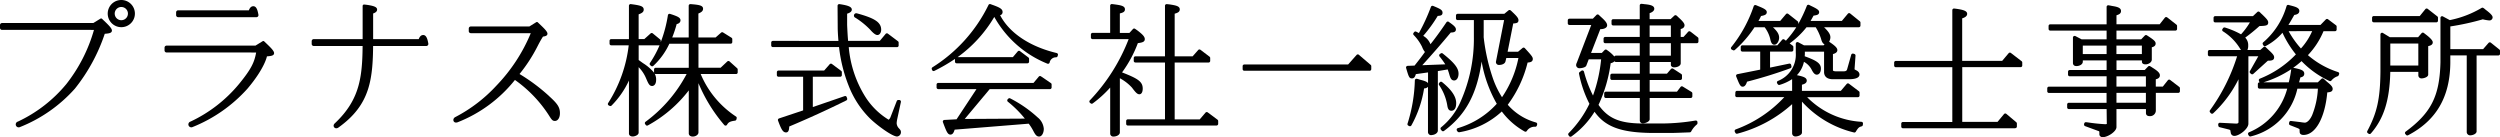 <svg xmlns="http://www.w3.org/2000/svg" width="304.583" height="16.712" viewBox="0 0 304.583 16.712">
  <g id="グループ_39667" data-name="グループ 39667" transform="translate(0 -98.721)">
    <path id="パス_693435" data-name="パス 693435" d="M53.328,75.519a.206.206,0,0,0-.275,0l-.814.767h-2.7V73.357H53.46a.2.2,0,0,0,.2-.2V72.8a.2.2,0,0,0-.1-.173l-1.023-.639a.206.206,0,0,0-.242.021l-.666.587h-2.1V69.679c.331-.135.566-.281.571-.573.008-.419-.5-.491-1.531-.573a.208.208,0,0,0-.154.054.2.2,0,0,0-.065.148V72.6h-2.01a14.341,14.341,0,0,0,.544-1.631c.4-.088.464-.323.464-.465,0-.319-.364-.469-.96-.679-.021-.008-.208-.065-.283-.092a.238.238,0,0,0-.189.008.208.208,0,0,0-.1.144,16.2,16.2,0,0,1-.871,3.282V73a.214.214,0,0,0-.075-.16L43.97,72.1a.206.206,0,0,0-.264.008l-.766.687H42.25V69.783c.387-.148.619-.277.619-.579,0-.439-.481-.523-1.57-.671a.2.2,0,0,0-.16.048.2.2,0,0,0-.071.154V72.8H38.907a.2.2,0,0,0-.2.2v.352a.2.2,0,0,0,.2.2h2.135a16.611,16.611,0,0,1-2.51,7.042.2.2,0,0,0-.023.163.207.207,0,0,0,.106.125l.1.05a.207.207,0,0,0,.235-.037,10.682,10.682,0,0,0,2.12-3.051v6.465c0,.175.158.354.456.354.246,0,.725-.167.725-.473V76.217a4.247,4.247,0,0,1,.9,1.346c.287.673.417.946.741.946.225,0,.489-.2.489-.758A1.436,1.436,0,0,0,44.2,77a.2.2,0,0,0,.133.05h3.764a17.14,17.14,0,0,1-5.007,5.821.2.2,0,0,0-.048.275l.067.1a.2.2,0,0,0,.26.069,15.836,15.836,0,0,0,4.99-4.27v5.238c0,.192.152.389.489.389s.691-.217.691-.506v-6a19.069,19.069,0,0,0,3.147,5.1.2.2,0,0,0,.175.069.2.2,0,0,0,.156-.1c.162-.285.333-.417.975-.5a.205.205,0,0,0,.171-.154l.033-.135a.2.2,0,0,0-.1-.225,11.513,11.513,0,0,1-4.286-5.169h4.309a.2.2,0,0,0,.2-.2v-.352a.2.2,0,0,0-.067-.152Zm-4.972.771H44.329a.2.2,0,0,0-.2.2v.352a.166.166,0,0,0,.008.054,5.682,5.682,0,0,0-1.356-1.17c-.231-.165-.4-.29-.527-.381V73.559h2.5a.164.164,0,0,0,.044-.006,12.356,12.356,0,0,1-1.169,2.154.2.2,0,0,0,.038.271l.1.085a.2.2,0,0,0,.264,0,8.559,8.559,0,0,0,1.96-2.7h2.37Z" transform="translate(35.557 30.688)"/>
    <path id="パス_693436" data-name="パス 693436" d="M57.622,76.269a.208.208,0,0,0-.156-.01l-3.878,1.333V73.9h3.337a.2.2,0,0,0,.2-.2v-.352a.2.2,0,0,0-.081-.162l-1.125-.841a.205.205,0,0,0-.275.029l-.677.769H49.407a.205.205,0,0,0-.2.2V73.7a.2.2,0,0,0,.2.2h3V78l-2.933.977a.208.208,0,0,0-.119.106.2.2,0,0,0-.006.158c.4,1.083.6,1.443.979,1.443.348,0,.375-.439.387-.723,2.295-.962,4.759-2.087,6.955-3.176a.2.2,0,0,0,.1-.246l-.05-.15a.2.2,0,0,0-.1-.119" transform="translate(45.44 34.172)"/>
    <path id="パス_693437" data-name="パス 693437" d="M64.133,83.024a3.652,3.652,0,0,1,.079-.529l.437-2.031a.206.206,0,0,0-.04-.169.2.2,0,0,0-.16-.077h-.115a.2.2,0,0,0-.19.131l-.739,1.9a.807.807,0,0,1-.246.373,8.724,8.724,0,0,1-2.843-2.793,13.562,13.562,0,0,1-2.018-6.05h5.876a.2.2,0,0,0,.2-.2V73.22a.2.2,0,0,0-.083-.162l-1.225-.923a.2.2,0,0,0-.277.031l-.712.85H58.216c-.042-.51-.073-.935-.117-1.945V69.7c.231-.067.567-.21.569-.492,0-.373-.542-.512-1.291-.641l-.206-.031a.206.206,0,0,0-.237.2c0,.49.017,2.229.017,2.633,0,.669.088,1.648.088,1.648H49.049a.2.2,0,0,0-.2.2v.354a.2.2,0,0,0,.2.2h8.065a18.22,18.22,0,0,0,1.164,4.691,11.428,11.428,0,0,0,2.614,4.014c.937.9,2.724,2.189,3.289,2.189a.515.515,0,0,0,.471-.539c0-.194-.075-.277-.283-.5a.971.971,0,0,1-.237-.608" transform="translate(45.11 30.687)"/>
    <path id="パス_693438" data-name="パス 693438" d="M54.265,69.659a9.64,9.64,0,0,1,1.791,1.448c.567.658.812.658.893.658.256,0,.456-.281.456-.641,0-.954-.891-1.433-2.956-2a.285.285,0,0,0-.183.539" transform="translate(49.952 31.222)"/>
    <path id="パス_693439" data-name="パス 693439" d="M72.043,73.124a.2.2,0,0,0-.269.037l-.644.768H59.523a.2.2,0,0,0-.2.2v.352a.205.205,0,0,0,.2.2h4.661l-2.427,3.678-1.479.079a.2.2,0,0,0-.179.279l.117.315c.327.846.473,1.189.794,1.189.3,0,.423-.3.512-.6l9.029-.729a6.218,6.218,0,0,1,.579.921c.223.429.39.646.683.646.36,0,.573-.479.573-.943a1.983,1.983,0,0,0-.752-1.391,15.1,15.1,0,0,0-3.33-2.31.2.2,0,0,0-.244.031l-.067.067a.208.208,0,0,0-.06.158.212.212,0,0,0,.077.148,13.022,13.022,0,0,1,2.068,2.056l-7.323.042,3.039-3.634h7.344a.205.205,0,0,0,.2-.2v-.369a.2.2,0,0,0-.088-.167Z" transform="translate(54.783 34.897)"/>
    <path id="パス_693440" data-name="パス 693440" d="M74.238,74.494c-3.276-.779-5.769-2.451-6.892-4.609a.378.378,0,0,0,.3-.4c0-.346-.337-.531-1.1-.814-.05-.017-.194-.067-.356-.129a.2.2,0,0,0-.264.108,18.555,18.555,0,0,1-6.821,7.581.2.2,0,0,0-.079.246l.033.085a.21.21,0,0,0,.117.115.233.233,0,0,0,.071.013.193.193,0,0,0,.092-.023,21.357,21.357,0,0,0,2.508-1.456v.335a.2.2,0,0,0,.2.2h8.627a.2.2,0,0,0,.2-.2V75.2a.2.2,0,0,0-.081-.164l-1.023-.771a.2.2,0,0,0-.277.031l-.594.7H62.166a16.042,16.042,0,0,0,4.47-4.9,12.943,12.943,0,0,0,6.461,5.69.2.2,0,0,0,.167,0,.21.21,0,0,0,.114-.123.775.775,0,0,1,.787-.648.208.208,0,0,0,.189-.148l.033-.117a.21.21,0,0,0-.019-.16.207.207,0,0,0-.129-.094" transform="translate(54.501 30.688)"/>
    <path id="パス_693441" data-name="パス 693441" d="M82.463,82.616l-1.191-.889a.2.2,0,0,0-.277.031l-.7.817H77.241V75.651h4.128a.2.2,0,0,0,.2-.2V75.1a.2.2,0,0,0-.081-.163l-1.106-.839a.2.2,0,0,0-.275.029l-.679.769H77.241V69.7c.356-.1.619-.21.621-.525,0-.394-.467-.49-1.262-.608-.044-.006-.229-.025-.314-.031a.214.214,0,0,0-.158.05.207.207,0,0,0-.067.152v6.157H72.455a.2.2,0,0,0-.2.2v.352a.2.2,0,0,0,.2.2h3.607v6.925h-4.53a.2.2,0,0,0-.2.2v.352a.2.2,0,0,0,.2.2h10.81a.205.205,0,0,0,.2-.2V82.78a.2.2,0,0,0-.083-.164" transform="translate(65.873 30.689)"/>
    <path id="パス_693442" data-name="パス 693442" d="M74.209,78.732c.435.581.635.787.885.787s.406-.265.406-.691c0-.844-.575-1.22-2.518-1.974a14.784,14.784,0,0,0,1.924-3.564c.514-.069.846-.138.846-.489,0-.281-.225-.544-.894-1.056l-.285-.2a.2.2,0,0,0-.267.031l-.427.469H72.713V69.668c.379-.094.621-.187.621-.5,0-.429-.512-.51-1.573-.639a.2.2,0,0,0-.227.2v3.308H69.387a.205.205,0,0,0-.2.2V72.6a.2.2,0,0,0,.2.2h4.4a22.625,22.625,0,0,1-4.73,7.461.21.21,0,0,0-.056.154.205.205,0,0,0,.075.144l.085.067a.2.2,0,0,0,.246.008,13.814,13.814,0,0,0,2.129-1.933v5.6a.367.367,0,0,0,.387.371c.437,0,.792-.227.792-.506v-6.6a5.545,5.545,0,0,1,1.5,1.168" transform="translate(63.721 30.688)"/>
    <path id="パス_693443" data-name="パス 693443" d="M40.39,78.7A22.685,22.685,0,0,0,36.774,76a18.86,18.86,0,0,0,2.21-3.41c.308-.6.469-.864.6-1.073l.046-.075c.335-.042.546-.121.546-.358,0-.3-.6-.825-1.179-1.379a.151.151,0,0,0-.183-.019l-.846.525H30.839a.25.25,0,0,0-.25.25v.314a.25.25,0,0,0,.25.25h7.306a20.536,20.536,0,0,1-4.18,6.384,18.244,18.244,0,0,1-5,3.83c-.444.212-.265.835.265.641a16.727,16.727,0,0,0,6.984-5.157,15.649,15.649,0,0,1,4.1,4.255c.369.585.469.741.769.741.362,0,.614-.389.614-.943,0-.75-.327-1.177-1.314-2.077" transform="translate(26.522 31.737)"/>
    <path id="パス_693444" data-name="パス 693444" d="M94.078,73.048v.364H78.811v-.364H91.552l1.091-1.227Z" transform="translate(72.784 33.726)"/>
    <path id="パス_693445" data-name="パス 693445" d="M94.176,73.714H78.909a.2.2,0,0,1-.2-.2v-.364a.2.2,0,0,1,.2-.2H91.56l1.029-1.16a.2.2,0,0,1,.285-.019l1.435,1.229a.2.2,0,0,1,.071.154v.364a.205.205,0,0,1-.2.2m-2.4-.408h2.195v-.065L92.76,72.2,91.8,73.281l-.027.025" transform="translate(72.686 33.628)"/>
    <path id="パス_693446" data-name="パス 693446" d="M92.341,68.815l.137.052c.589.26.727.344.727.517,0,.138-.069.173-.5.19a16.522,16.522,0,0,1-1.952,2.664c.846.587,1.054.864,1.037,1.487a37.622,37.622,0,0,0,2.266-3.06,1.81,1.81,0,0,0,.189.138c.45.327.589.483.589.621s-.1.173-.519.173c-1.262,1.522-2.489,2.922-3.855,4.409l3.632-.139A9.246,9.246,0,0,0,93.2,74.59l.1-.069c1.366,1.091,1.85,1.695,1.85,2.3,0,.364-.138.621-.329.621-.173,0-.242-.1-.364-.465-.069-.242-.121-.433-.292-.9l-1.539.26v7.419c0,.173-.294.344-.589.344-.121,0-.208-.069-.208-.171V76.423l-1.85.26c-.1.4-.173.5-.312.5-.171,0-.208-.069-.517-1.125l.933-.035c.519-.639,1.262-1.608,1.435-1.9-.156-.085-.225-.189-.433-.656a5.7,5.7,0,0,0-1.054-1.5l.069-.087.5.26a23.835,23.835,0,0,0,1.573-3.389ZM89.33,82.959a19.271,19.271,0,0,0,.9-5.326.671.671,0,0,1,.19.052l.173.052c.725.19.9.277.9.45,0,.156-.069.19-.5.225a13.52,13.52,0,0,1-1.556,4.6ZM93.221,78c1.106.9,1.643,1.677,1.643,2.4,0,.465-.138.725-.381.725-.173,0-.242-.1-.31-.554a6.337,6.337,0,0,0-1.021-2.489Zm8.352-8.748a2.368,2.368,0,0,1,.225.206c.485.45.656.675.656.831s-.05.173-.6.208l-.762,3.837h1.591l.606-.5c.742.812.916,1.019.916,1.175,0,.173-.121.225-.587.242a14,14,0,0,1-2.526,5.344,7.273,7.273,0,0,0,3.649,2.351l-.035.121a1.314,1.314,0,0,0-1.193.606,8.914,8.914,0,0,1-2.87-2.578,9.593,9.593,0,0,1-5.24,2.647l-.069-.1a10.253,10.253,0,0,0,4.928-3.147A16.953,16.953,0,0,1,98.132,73.9c-.45,4.79-1.816,7.608-4.668,9.718l-.1-.121A8.533,8.533,0,0,0,95.8,80.262a19.031,19.031,0,0,0,1.627-7.954V70.077H95.245v-.364H101Zm-3.355.829v2.2a22.834,22.834,0,0,0,1.175,5.29,11.435,11.435,0,0,0,1.246,2.474,13.048,13.048,0,0,0,2.264-5.344h-1.885l-.138.571c-.033.156-.277.277-.587.277-.121,0-.173-.052-.173-.19l1.037-5.274Z" transform="translate(82.341 30.887)"/>
    <path id="パス_693447" data-name="パス 693447" d="M92.144,84.4a.386.386,0,0,1-.412-.375V78.513a.627.627,0,0,1-.473.187,13.561,13.561,0,0,1-1.552,4.516.205.205,0,0,1-.265.075l-.1-.052a.205.205,0,0,1-.1-.248,19.028,19.028,0,0,0,.891-5.269.2.2,0,0,1,.077-.152.205.205,0,0,1,.165-.038.963.963,0,0,1,.233.063l.148.044c.521.137.854.235.983.429V76.755l-1.485.208c-.075.267-.183.523-.471.523-.34,0-.4-.194-.716-1.27a.206.206,0,0,1,.031-.177.2.2,0,0,1,.158-.085l.841-.031c.454-.564,1.014-1.295,1.264-1.656a2.189,2.189,0,0,1-.346-.621A5.543,5.543,0,0,0,89.992,72.2a.2.2,0,0,1-.012-.269l.067-.087a.207.207,0,0,1,.254-.054l.325.169a23.058,23.058,0,0,0,1.464-3.187.2.2,0,0,1,.112-.117.2.2,0,0,1,.163,0l.283.117c.558.244.858.377.858.71s-.273.373-.587.389A16.655,16.655,0,0,1,91.152,72.3a2,2,0,0,1,.883,1.019c.562-.7,1.191-1.558,1.947-2.672a.209.209,0,0,1,.139-.088.2.2,0,0,1,.158.044,1.4,1.4,0,0,0,.156.113c.483.35.7.554.7.8,0,.34-.327.373-.627.377-1.116,1.343-2.227,2.62-3.472,3.984l2.806-.106a10.969,10.969,0,0,0-.7-.964.205.205,0,0,1,.048-.3l.1-.067a.2.2,0,0,1,.239.01c1.423,1.135,1.927,1.777,1.927,2.458,0,.487-.219.827-.533.827-.354,0-.456-.31-.556-.608l-.015-.056c-.054-.189-.1-.356-.217-.679l-1.2.2v7.246c0,.323-.417.548-.792.548m-.208-8.083a.206.206,0,0,1,.2.2v7.506a.632.632,0,0,0,.39-.185l0-7.408a.2.2,0,0,1,.169-.2l.044-.008-2.181.083a.186.186,0,0,1-.181-.1l-.033.038a.2.2,0,0,1-.15.075l-.671.025a3.976,3.976,0,0,0,.262.742,2.683,2.683,0,0,1,.1-.365.2.2,0,0,1,.169-.15l1.849-.258.029,0M90.521,78a22.041,22.041,0,0,1-.467,3.578,18.367,18.367,0,0,0,.837-3.1.2.2,0,0,1,.183-.163c.129-.012.225-.021.283-.033a3.519,3.519,0,0,0-.716-.242Zm3.864-1.989a.2.2,0,0,1,.077.1c.163.442.219.639.285.866.1.3.138.354.156.365.052,0,.15-.127.15-.417,0-.385-.254-.8-.889-1.389.071.115.137.225.2.34a.211.211,0,0,1,.021.137M90.84,72.581a5.922,5.922,0,0,1,.537.894c.2.46.252.516.348.567a.2.2,0,0,1,.1.125.2.2,0,0,1-.021.158c-.054.092-.158.24-.287.419.956-1.068,1.847-2.1,2.739-3.178a.2.2,0,0,1,.158-.073,2.188,2.188,0,0,0,.294-.013,2.412,2.412,0,0,0-.485-.415l-.021-.012a36.141,36.141,0,0,1-2.158,2.9.2.2,0,0,1-.36-.137c.015-.483-.09-.706-.841-1.237M92.4,69.115a23.055,23.055,0,0,1-1,2.251,17.888,17.888,0,0,0,1.225-1.8.2.2,0,0,1,.167-.1c.135-.006.219-.013.271-.019a2.89,2.89,0,0,0-.571-.3ZM95.5,84.04a.207.207,0,0,1-.169-.09l-.069-.1a.2.2,0,0,1-.021-.183.2.2,0,0,1,.133-.125,10.278,10.278,0,0,0,4.74-2.966,15.711,15.711,0,0,1-1.845-5.151c-.581,4.011-1.958,6.517-4.584,8.458a.2.2,0,0,1-.275-.031l-.1-.121a.2.2,0,0,1,.019-.285,8.3,8.3,0,0,0,2.389-3.168,18.781,18.781,0,0,0,1.606-7.867V70.379H95.343a.2.2,0,0,1-.2-.2v-.362a.2.2,0,0,1,.2-.2h5.686l.514-.421a.2.2,0,0,1,.256,0,2.778,2.778,0,0,1,.242.223c.535.5.716.742.716.973,0,.323-.214.371-.639.4l-.683,3.443h1.27l.548-.454a.2.2,0,0,1,.281.019c.812.885.969,1.079.969,1.312,0,.358-.321.421-.633.439a14.318,14.318,0,0,1-2.418,5.144,7.035,7.035,0,0,0,3.445,2.16.207.207,0,0,1,.135.25l-.035.121a.2.2,0,0,1-.189.148,1.127,1.127,0,0,0-1.039.525.2.2,0,0,1-.26.054,8.839,8.839,0,0,1-2.783-2.439,10.034,10.034,0,0,1-5.194,2.531l-.035,0m5.24-3.053h0a.2.2,0,0,1,.156.077,8.825,8.825,0,0,0,2.66,2.441,1.4,1.4,0,0,1,.658-.462,7.189,7.189,0,0,1-3.185-2.224.206.206,0,0,1,0-.262,13.838,13.838,0,0,0,2.485-5.265.2.2,0,0,1,.189-.15,1.024,1.024,0,0,0,.408-.054,6.945,6.945,0,0,0-.748-.881l-.456.377,0,0h.1a.208.208,0,0,1,.158.073.2.2,0,0,1,.042.165,13.17,13.17,0,0,1-2.3,5.432.189.189,0,0,1-.171.079.2.2,0,0,1-.162-.094A11.66,11.66,0,0,1,99.3,77.732c-.079-.208-.171-.49-.267-.817a13.428,13.428,0,0,0,1.5,3.562.2.2,0,0,1-.01.229,8.762,8.762,0,0,1-2.695,2.22,7.751,7.751,0,0,0,2.756-1.868.205.205,0,0,1,.156-.071M97.647,70.015a.205.205,0,0,1,.079.16v2.231a19.2,19.2,0,0,1-1.645,8.04,12.223,12.223,0,0,1-.633,1.193c1.475-1.852,2.26-4.249,2.579-7.661a.205.205,0,0,1,.2-.185.479.479,0,0,1,.052.006,5.807,5.807,0,0,1-.164-1.446V70.175a.2.2,0,0,1,.077-.16Zm.873.364v1.993a.24.24,0,0,1-.006.052,23.555,23.555,0,0,0,1.168,5.167,10.916,10.916,0,0,0,1.07,2.185,12.908,12.908,0,0,0,2-4.78h-1.477l-.1.415c-.056.258-.371.433-.785.433a.355.355,0,0,1-.377-.394l.994-5.07Zm2.706-.406h.029a.2.2,0,0,1,.158.073.207.207,0,0,1,.042.169l-1.027,5.219c.223-.01.339-.085.354-.117l.139-.573a.2.2,0,0,1,.148-.148.344.344,0,0,1-.038-.037.207.207,0,0,1-.042-.169l.76-3.839a.207.207,0,0,1,.189-.164c.119-.008.3-.017.4-.035a2.493,2.493,0,0,0-.581-.65c-.031-.031-.062-.06-.09-.09l-.437.358,0,0m-2.91,2.4h0Zm-3.734,9.056c-.4,0-.464-.4-.514-.725a6.158,6.158,0,0,0-.991-2.412.2.2,0,0,1,.013-.237l.067-.087a.208.208,0,0,1,.139-.075.2.2,0,0,1,.15.044c1.171.952,1.718,1.766,1.718,2.562,0,.839-.408.929-.583.929m-.689-2.541a6.216,6.216,0,0,1,.577,1.747c.046.31.085.377.1.392.115,0,.187-.214.187-.527a2.448,2.448,0,0,0-.864-1.612" transform="translate(82.243 30.789)"/>
    <path id="パス_693448" data-name="パス 693448" d="M102.848,69.9l.277.26c.483.433.673.675.673.866,0,.137-.26.258-.569.258a.932.932,0,0,1-.19-.017l-1.3,3.337h1.693l.4-.414.19.137c.5.4.779.675.779.814,0,.156-.208.294-.554.329a17.077,17.077,0,0,1-1.539,5.274c1.21,1.762,2.645,2.42,5.463,2.454H110.7a25.763,25.763,0,0,0,4.1-.364v.121a3.075,3.075,0,0,0-.742.918c-1.021.035-1.3.052-2.024.069h-2.8c-3.753-.069-5.534-.814-6.779-2.751a10.322,10.322,0,0,1-2.922,3.216l-.069-.1a13.391,13.391,0,0,0,2.61-3.716,13.609,13.609,0,0,1-1.3-3.7l.208-.156a15.15,15.15,0,0,0,1.331,3.355,18,18,0,0,0,1.175-5.118h-1.866l-.346.9c-.035.088-.381.19-.641.19a.208.208,0,0,1-.208-.173.7.7,0,0,1,.069-.223l1.868-4.876H99.407v-.364h2.939Zm5.324-1.279a2.291,2.291,0,0,1,.277.035c.779.069,1.091.173,1.091.364,0,.139-.208.294-.571.381v1.089H111.8l.519-.485a2.694,2.694,0,0,1,.208.19c.485.433.691.692.691.831,0,.154-.156.258-.466.275v1.348h.639l.623-.691.9.691v.364h-2.16v2.647c0,.156-.294.294-.606.294-.087,0-.19-.052-.19-.1v-.554h-2.991v1.833h2.4l.554-.641.987.641v.364h-3.943v1.831H112.6l.5-.656,1.071.656v.364h-5.205v2.785c0,.121-.346.292-.606.292-.121,0-.19-.052-.19-.121V79.686h-4.34v-.364h4.34V77.491h-3.6v-.364h3.6V75.295H105.06v-.364h3.112v-1.92h-4.409v-.364h4.409v-1.8h-3.439v-.364h3.439Zm.8,4.028h2.991v-1.8h-2.991Zm0,2.283h2.991v-1.92h-2.991Z" transform="translate(91.805 30.77)"/>
    <path id="パス_693449" data-name="パス 693449" d="M99.626,84.708a.131.131,0,0,1-.038,0,.2.2,0,0,1-.131-.087l-.069-.1a.2.2,0,0,1,.021-.252,13.171,13.171,0,0,0,2.529-3.574,13.943,13.943,0,0,1-1.27-3.676.208.208,0,0,1,.081-.192l.206-.156a.2.2,0,0,1,.19-.029.208.208,0,0,1,.129.142,14.765,14.765,0,0,0,1.1,2.906,18.194,18.194,0,0,0,.991-4.416h-1.512l-.294.768c-.106.265-.691.321-.831.321a.4.4,0,0,1-.412-.375.765.765,0,0,1,.087-.306l1.758-4.591H99.5a.2.2,0,0,1-.2-.2v-.364a.2.2,0,0,1,.2-.2h2.853l.442-.456a.2.2,0,0,1,.285-.008l.277.26c.544.487.739.752.739,1.014,0,.3-.389.462-.773.462h-.058L102.136,74.5h1.31l.339-.352a.2.2,0,0,1,.265-.025l.19.138a4.427,4.427,0,0,1,.737.679.2.2,0,0,1,.183-.113h2.908V73.313h-4.207a.2.2,0,0,1-.2-.2v-.364a.2.2,0,0,1,.2-.2h4.207V71.151h-3.237a.2.2,0,0,1-.2-.2v-.364a.2.2,0,0,1,.2-.2h3.237V68.718a.2.2,0,0,1,.069-.154.208.208,0,0,1,.162-.048,1.147,1.147,0,0,0,.133.013.984.984,0,0,1,.16.023c.662.06,1.248.15,1.248.564,0,.223-.21.417-.569.535v.731h2.553l.46-.429a.2.2,0,0,1,.267-.008,2.59,2.59,0,0,1,.215.2c.629.562.758.8.758.981,0,.115-.05.373-.467.456v.966h.346l.562-.625a.205.205,0,0,1,.275-.025l.9.692a.2.2,0,0,1,.079.16v.364a.2.2,0,0,1-.2.2h-1.958v2.443c0,.312-.41.5-.808.5-.19,0-.394-.123-.394-.306V75.6h-2.583v1.425h2.106l.492-.569a.206.206,0,0,1,.265-.038l.985.641a.205.205,0,0,1,.092.171v.364a.2.2,0,0,1-.2.2h-3.739v1.427H112.6l.44-.577a.2.2,0,0,1,.267-.05l1.071.656a.209.209,0,0,1,.1.173v.364a.2.2,0,0,1-.2.2h-5v2.581c0,.308-.523.5-.81.5a.345.345,0,0,1-.392-.325V79.988h-4.138a.2.2,0,0,1-.2-.2V79.42a.2.2,0,0,1,.2-.2h4.138V77.791h-3.393a.2.2,0,0,1-.2-.2v-.364a.2.2,0,0,1,.2-.2h3.393V75.6H105.16a.2.2,0,0,1-.167-.087.854.854,0,0,1-.467.235,17.4,17.4,0,0,1-1.481,5.08c1.162,1.637,2.549,2.233,5.23,2.266H110.8a25.325,25.325,0,0,0,4.063-.36.207.207,0,0,1,.165.044.2.2,0,0,1,.073.156v.121a.206.206,0,0,1-.083.165,2.85,2.85,0,0,0-.694.864.2.2,0,0,1-.163.09l-.952.035c-.365.015-.639.025-1.071.035h-2.806c-3.609-.065-5.488-.771-6.771-2.578a10.438,10.438,0,0,1-2.814,3.008.191.191,0,0,1-.115.037m2.922-3.622a.2.2,0,0,1,.171.092c1.218,1.893,2.947,2.589,6.611,2.656h2.8c.425-.012.7-.021,1.062-.035l.85-.031c.169-.254.285-.425.39-.554a26.991,26.991,0,0,1-3.632.283H108.27c-2.856-.037-4.382-.725-5.632-2.543a.208.208,0,0,1-.01-.214,16.848,16.848,0,0,0,1.516-5.207.2.2,0,0,1,.181-.171c.269-.027.364-.115.373-.135a3.283,3.283,0,0,0-.7-.646l-.038-.029-.275.289-.035.027a.206.206,0,0,1,.087.054.2.2,0,0,1,.056.15,18.4,18.4,0,0,1-1.189,5.182.2.2,0,0,1-.369.023q-.2-.378-.389-.767a10.742,10.742,0,0,0,.5,1.073.212.212,0,0,1,.006.187,12.791,12.791,0,0,1-1.368,2.277,11.32,11.32,0,0,0,1.389-1.864.2.2,0,0,1,.173-.1Zm5.815-1.483a.2.2,0,0,1,.112.181v2.87a.788.788,0,0,0,.389-.131V79.784a.2.2,0,0,1,.112-.181.206.206,0,0,1-.112-.183V77.589a.206.206,0,0,1,.112-.183.2.2,0,0,1-.112-.181V75.392a.2.2,0,0,1,.112-.181.208.208,0,0,1-.112-.183v-1.92a.2.2,0,0,1,.112-.181.206.206,0,0,1-.112-.183v-1.8a.206.206,0,0,1,.112-.183.2.2,0,0,1-.112-.181V69.5a.2.2,0,0,1,.156-.2c.3-.073.408-.177.417-.2a4.781,4.781,0,0,0-.906-.144.192.192,0,0,1-.056-.012v1.643a.2.2,0,0,1-.112.181.2.2,0,0,1,.112.183v1.8a.2.2,0,0,1-.112.183.2.2,0,0,1,.112.181v1.92a.2.2,0,0,1-.112.183.2.2,0,0,1,.112.181v1.833a.2.2,0,0,1-.112.181.2.2,0,0,1,.112.183V79.42a.2.2,0,0,1-.112.183m4.461-.023h1.245v-.044l-.817-.5-.39.512a.206.206,0,0,1-.037.035M111.6,77.385h1.21v-.05l-.744-.483-.439.506-.027.027m-9.052-6.692a.2.2,0,0,1,.085.071.205.205,0,0,1,.023.189l-1.868,4.876a.738.738,0,0,0-.056.158,2.09,2.09,0,0,0,.469-.137l.331-.86a.2.2,0,0,1,.185-.131.186.186,0,0,1-.042-.044.205.205,0,0,1-.021-.189l1.3-3.337a.2.2,0,0,1,.229-.125.99.99,0,0,0,.152.013.592.592,0,0,0,.377-.1c-.01-.129-.467-.537-.617-.671l-.133-.125-.364.375a.208.208,0,0,1-.046.035m9.606,4.518a.2.2,0,0,1,.112.181v.444a.588.588,0,0,0,.4-.112l-.008-2.616a.2.2,0,0,1,.112-.181.206.206,0,0,1-.112-.183V71.4a.2.2,0,0,1,.192-.2c.229-.013.275-.073.275-.073-.006-.019-.058-.173-.625-.679l-.067-.067-.385.358-.012.012h.029a.2.2,0,0,1,.2.2v1.8a.206.206,0,0,1-.112.183.2.2,0,0,1,.112.181v1.92a.209.209,0,0,1-.112.183m-2.88-.387h2.585V73.313h-2.585Zm4.349-1.92h1.193v-.058l-.671-.515-.5.55-.025.023m-4.349-.362h2.585V71.153h-2.585Z" transform="translate(91.707 30.672)"/>
    <path id="パス_693450" data-name="パス 693450" d="M109.74,73.758a16.29,16.29,0,0,0,2.766-5.049c.138.052.242.1.294.121.656.26.9.415.9.535,0,.158-.139.208-.639.294a5.9,5.9,0,0,1-.535.987h3.11l.762-.9,1.141.9v.364h-3.424c.816.673,1.091,1.054,1.091,1.47,0,.327-.19.656-.381.656-.139,0-.225-.173-.312-.587a4.2,4.2,0,0,0-.762-1.539H112.3a13.107,13.107,0,0,1-2.418,2.818Zm7.452,3.424c1.073.206,1.383.329,1.383.535,0,.139-.139.225-.483.312a.724.724,0,0,1-.1.035v1.106h5.032l.777-.916,1.21.916v.364H118.35c1.9,2.075,3.8,2.991,7.073,3.407l-.017.156c-.381.1-.5.208-.829.742a12.232,12.232,0,0,1-6.588-4.114v4.322c0,.121-.329.277-.589.277a.185.185,0,0,1-.208-.173V80.121a15.794,15.794,0,0,1-6.934,3.874l-.067-.138a14.557,14.557,0,0,0,6.259-4.324h-6.192l.019-.364h6.915Zm-.26-3.562v.364H114.1v2.4l2.578-.535.035.171a54.912,54.912,0,0,1-5.378,1.66l-.035.121c-.1.312-.208.45-.329.45-.138,0-.242-.208-.606-1.123l2.941-.589V73.983h-2.37v-.364h4.359l.639-.744Zm4.445-.485a1.81,1.81,0,0,0,.19.139c.5.346.725.571.725.727,0,.138-.138.225-.537.329v2.126c.017.19.19.312.485.329h1.089a.534.534,0,0,0,.554-.4l.5-1.764.121.035-.121,1.712c.017.087.1.156.277.242.225.1.327.225.327.364,0,.225-.414.364-1.106.364h-1.92c-.569,0-.864-.225-.881-.641V73.983h-2.749v.346a3.816,3.816,0,0,1-.035.552c1.591.571,1.987.866,1.987,1.366,0,.312-.121.537-.292.537-.139,0-.277-.156-.485-.571a2.551,2.551,0,0,0-1.227-1.089,3.57,3.57,0,0,1-2.872,2.922l-.069-.1a3.645,3.645,0,0,0,2.3-3.612V73.221l.744.4h2.524ZM119.215,68.8c.623.294.866.45.866.569,0,.139-.087.175-.606.242-.225.4-.4.727-.606,1.039h4.27l.8-.952,1.175.952v.364h-4.755c.8.708,1.091,1.089,1.091,1.435,0,.294-.225.656-.4.656-.121,0-.242-.173-.329-.5a6.646,6.646,0,0,0-.741-1.589h-1.335a9.922,9.922,0,0,1-2.074,2l-.121-.1a12.722,12.722,0,0,0,2.524-4.236Z" transform="translate(101.348 30.82)"/>
    <path id="パス_693451" data-name="パス 693451" d="M117.5,84.623a.386.386,0,0,1-.41-.377V80.684a15.952,15.952,0,0,1-6.677,3.6.2.2,0,0,1-.237-.1l-.069-.138a.21.21,0,0,1-.008-.164.2.2,0,0,1,.113-.115,15.187,15.187,0,0,0,5.923-3.932h-5.776a.2.2,0,0,1-.2-.214l.017-.362a.2.2,0,0,1,.2-.194h6.713V77.639a5.69,5.69,0,0,1-1.518.7.2.2,0,0,1-.231-.081l-.067-.1a.2.2,0,0,1-.029-.162.2.2,0,0,1,.1-.131,3.434,3.434,0,0,0,2.191-3.439v-1.1a.205.205,0,0,1,.3-.179l.7.373h2.387l.123-.127c-.185-.056-.327-.269-.423-.639a6.185,6.185,0,0,0-.66-1.437h-1.118a10.239,10.239,0,0,1-2.058,1.968l0,0,.369.273a.2.2,0,0,1,.083.163v.364a.205.205,0,0,1-.2.2H114.4v1.949l2.331-.485a.2.2,0,0,1,.154.029.208.208,0,0,1,.088.131l.035.173a.2.2,0,0,1-.127.229,54.634,54.634,0,0,1-5.288,1.639l0,.01c-.062.183-.2.6-.525.6-.285,0-.4-.26-.794-1.252a.21.21,0,0,1,.012-.173.2.2,0,0,1,.138-.1l2.776-.554V74.284H111.03a.2.2,0,0,1-.2-.2v-.364a.2.2,0,0,1,.2-.2h4.264l.579-.673a.2.2,0,0,1,.275-.031l.2.15a.221.221,0,0,1,.048-.088,11.056,11.056,0,0,0,1.2-1.56h-2.843c.546.508.752.866.752,1.266s-.24.86-.585.86c-.327,0-.431-.369-.51-.75a3.916,3.916,0,0,0-.666-1.375h-1.239a13.422,13.422,0,0,1-2.395,2.766.2.2,0,0,1-.227.029l-.138-.069a.2.2,0,0,1-.067-.308,16.152,16.152,0,0,0,2.733-4.992.208.208,0,0,1,.106-.115.2.2,0,0,1,.156-.006c.081.031.15.06.206.085l.083.035c.789.31,1.039.487,1.039.729,0,.325-.3.4-.7.475a5.322,5.322,0,0,1-.314.6h2.651l.7-.827a.2.2,0,0,1,.283-.029l1.141.9a.206.206,0,0,1,.077.16v.165a17.21,17.21,0,0,0,1.043-2.212.2.2,0,0,1,.117-.115.219.219,0,0,1,.163.008l.239.121c.769.364.981.525.981.754,0,.314-.267.373-.681.429l-.1.181c-.092.167-.177.319-.265.466h3.809l.735-.877a.2.2,0,0,1,.285-.029l1.175.952a.2.2,0,0,1,.075.158v.364a.2.2,0,0,1-.2.2h-4.236c.569.548.773.885.773,1.231a1.083,1.083,0,0,1-.154.527l.025.021a.627.627,0,0,0,.083.06c.027.017.056.037.085.058.587.406.808.648.808.891,0,.287-.283.41-.537.483v1.972c.012.1.227.121.294.125h1.077c.258-.015.325-.127.356-.246l.5-1.768a.2.2,0,0,1,.1-.121.2.2,0,0,1,.154-.017l.121.035a.205.205,0,0,1,.148.21l-.119,1.662a1.124,1.124,0,0,0,.162.1c.29.133.44.317.44.544,0,.258-.227.567-1.31.567h-1.918c-.914,0-1.073-.523-1.085-.835l0-2.52h-2.341v.142a3.4,3.4,0,0,1-.019.415c1.389.506,1.972.841,1.972,1.5,0,.437-.2.741-.5.741-.271,0-.456-.262-.666-.683a2.319,2.319,0,0,0-.9-.883,3.36,3.36,0,0,1-.856,1.629c.835.173,1.2.315,1.2.667,0,.323-.358.435-.587.494v.754h4.734l.717-.844a.2.2,0,0,1,.277-.031l1.212.916a.2.2,0,0,1,.079.163v.362a.2.2,0,0,1-.2.2h-6.184a10.079,10.079,0,0,0,6.625,3,.2.2,0,0,1,.177.225l-.017.156a.2.2,0,0,1-.15.173c-.31.085-.4.146-.71.654a.2.2,0,0,1-.225.09,12.5,12.5,0,0,1-6.332-3.755v3.766c0,.314-.516.479-.793.479m-.206-4.609a.189.189,0,0,1,.079.017.2.2,0,0,1,.123.187v4.028a1.082,1.082,0,0,0,.389-.148V79.82a.2.2,0,0,1,.364-.127l.021.029a.2.2,0,0,1,0-.173.22.22,0,0,1,.06-.079h-.237a.2.2,0,0,1-.2-.2V78.16a.2.2,0,0,1,.139-.192l.058-.017a.292.292,0,0,1,.062-.021c.279-.071.329-.121.337-.129a3.883,3.883,0,0,0-.983-.275v1.743a.2.2,0,0,1-.2.2h-.619a.209.209,0,0,1,.056.067.2.2,0,0,1-.015.212,12.268,12.268,0,0,1-4.124,3.349,15.169,15.169,0,0,0,4.563-3.028.2.2,0,0,1,.14-.056m1.058-.192a11.952,11.952,0,0,0,6.232,3.878,1.673,1.673,0,0,1,.45-.525,10.176,10.176,0,0,1-6.682-3.353m4.9-.394H124.9v-.06l-.977-.739-.652.769-.029.029m-12.5-2.049a6.08,6.08,0,0,0,.335.741,1.134,1.134,0,0,0,.127-.283l.033-.113a.2.2,0,0,1,.144-.14c1.289-.333,2.6-.716,3.72-1.079l-.862.179a.207.207,0,0,1-.169-.042.2.2,0,0,1-.075-.158v-2.4a.2.2,0,0,1,.077-.16h-.544a.2.2,0,0,1,.079.16v2.558a.2.2,0,0,1-.163.2Zm7.2-3.72v.767a3.792,3.792,0,0,1-1.108,2.895,3,3,0,0,0,1.343-2.133.211.211,0,0,1,.048-.1.2.2,0,0,1-.031-.131,3.733,3.733,0,0,0,.033-.531V74.08a.206.206,0,0,1,.14-.194Zm3.191.217h.046a.2.2,0,0,1,.2.2v2.714c.006.113.019.437.679.437h1.918c.671,0,.885-.135.906-.171,0-.038-.081-.106-.212-.167-.171-.085-.352-.19-.392-.387a.169.169,0,0,1,0-.054l.025-.365-.129.452a.728.728,0,0,1-.737.546h-1.1c-.406-.025-.66-.215-.687-.514V74.426a.206.206,0,0,1,.152-.2c.319-.083.379-.135.39-.148a2.441,2.441,0,0,0-.644-.542L121.5,73.5l-.344.354-.019.019m-1.91,1.641a2.566,2.566,0,0,1,.562.7c.208.414.294.46.31.466a.5.5,0,0,0,.087-.335c0-.271-.16-.485-.958-.827m-3.711-1.641h1.314v-.058l-.769-.569-.516.6a.129.129,0,0,1-.029.027m-1.164-2.385a3.724,3.724,0,0,1,.46,1.119c.075.354.133.419.142.429a.9.9,0,0,0,.146-.464c0-.258-.133-.539-.748-1.085m6.142-.079a6.34,6.34,0,0,1,.521,1.227.747.747,0,0,0,.162.362,1.033,1.033,0,0,0,.165-.46c0-.246-.24-.571-.848-1.129m-7.769-2.337a17.33,17.33,0,0,1-1.762,3.589A12.284,12.284,0,0,0,112.225,71a.2.2,0,0,1,.173-.094h.1a.184.184,0,0,1-.052-.063.2.2,0,0,1,.008-.208,5.5,5.5,0,0,0,.517-.952.206.206,0,0,1,.154-.123,3.149,3.149,0,0,0,.431-.094,3.838,3.838,0,0,0-.731-.346c-.015,0-.052-.021-.1-.04m6.455-.023a14.066,14.066,0,0,1-1.666,3.1,9.608,9.608,0,0,0,1.068-1.173.2.2,0,0,1,.163-.081h.1a.215.215,0,0,1-.054-.063.205.205,0,0,1,.012-.21c.154-.231.289-.473.444-.754l.152-.269a.2.2,0,0,1,.15-.1c.085-.012.273-.037.385-.063a7.911,7.911,0,0,0-.7-.364l0,0Zm1.021,1.895a.163.163,0,0,1,.046.05l.021.033a.2.2,0,0,1,.062-.083Zm-6.225,0a.218.218,0,0,1,.037.037l.021.027a.19.19,0,0,1,.054-.063Zm9.389-.044h1.643v-.062l-.944-.766-.667.8a.22.22,0,0,1-.031.029m-7.5,0h1.573v-.062l-.91-.716-.635.748a.1.1,0,0,1-.029.029" transform="translate(101.251 30.723)"/>
    <path id="パス_693452" data-name="パス 693452" d="M127.166,68.917c1,.121,1.4.26,1.4.45,0,.156-.173.277-.6.4V75.3h5.169l.848-1,1.3,1v.364h-7.313v7.071h4.6l.846-1.019,1.212,1.019V83.1H120.942v-.364h6.225V75.661h-7.09V75.3h7.09Z" transform="translate(110.894 31.045)"/>
    <path id="パス_693453" data-name="パス 693453" d="M134.717,83.4H121.039a.2.2,0,0,1-.2-.2v-.364a.2.2,0,0,1,.2-.2h6.021V75.962h-6.886a.2.2,0,0,1-.2-.2v-.364a.2.2,0,0,1,.2-.2h6.886V69.014a.2.2,0,0,1,.069-.152.208.208,0,0,1,.16-.05c1.181.142,1.579.308,1.579.652,0,.29-.287.444-.606.548v5.178h4.872l.787-.931a.2.2,0,0,1,.281-.029l1.3,1a.2.2,0,0,1,.079.162v.364a.2.2,0,0,1-.2.2h-7.111v6.665h4.3l.787-.948a.2.2,0,0,1,.138-.071.194.194,0,0,1,.148.046l1.212,1.019a.205.205,0,0,1,.071.156v.364a.2.2,0,0,1-.2.2m-1.933-.408h1.729v-.063l-.981-.829-.717.864a.11.11,0,0,1-.031.029m-5.4,0h.544a.2.2,0,0,1-.077-.16V75.758a.206.206,0,0,1,.112-.183.2.2,0,0,1-.112-.181V69.861a.2.2,0,0,1,.148-.194c.415-.117.456-.2.458-.206a3.666,3.666,0,0,0-.994-.215v6.15a.2.2,0,0,1-.112.181.206.206,0,0,1,.112.183v7.071a.2.2,0,0,1-.079.16m5.967-7.434h1.816v-.06l-1.066-.823-.721.854a.1.1,0,0,1-.029.029" transform="translate(110.797 30.947)"/>
    <path id="パス_693454" data-name="パス 693454" d="M137,68.71c.173.035.312.052.364.069.744.121.987.225.987.433,0,.173-.121.24-.554.362v1.452h5.569l.691-.881,1.123.881v.364H137.8v1.47h3.3l.5-.517c.794.517.968.673.968.829s-.121.225-.467.294v1.66c0,.19-.277.381-.554.381-.137,0-.24-.035-.24-.1v-.381H137.8v1.573h3.736L142,76.11c.121.069.225.138.277.173.589.364.814.589.814.762s-.156.26-.5.31v1.264h1.158l.675-.848,1.106.848v.364H142.59v2.4a.492.492,0,0,1-.537.433c-.19,0-.26-.052-.26-.19v-.675H137.8v2.4c0,.381-.9,1.019-1.452,1.019-.121,0-.208-.052-.225-.121v-.242c-.017-.275-.052-.31-.312-.4l-1.556-.571.017-.087.173.017a21.078,21.078,0,0,0,2.145.225c.292,0,.414-.052.414-.19V80.951H132.2V80.59H137V78.982h-7.227v-.364H137v-1.66h-4.7v-.364H137V75.021h-3.3v.364c0,.173-.277.329-.571.329-.156,0-.225-.052-.225-.173V72.445l.8.414H137v-1.47h-7.071v-.364H137Zm-3.3,5.948h3.3V73.223h-3.3Zm4.1,0h3.51V73.223H137.8Zm0,3.961h4v-1.66h-4Zm0,1.972h4V78.982h-4Z" transform="translate(119.853 30.853)"/>
    <path id="パス_693455" data-name="パス 693455" d="M136.446,84.676a.406.406,0,0,1-.423-.273l-.006-.292a.39.39,0,0,0-.021-.144.786.786,0,0,0-.15-.06l-1.562-.573a.206.206,0,0,1-.131-.229l.017-.087a.207.207,0,0,1,.219-.165l.173.017a21.208,21.208,0,0,0,2.125.225.584.584,0,0,0,.237-.027l-.023-1.816h-4.607a.2.2,0,0,1-.2-.2v-.364a.2.2,0,0,1,.2-.2h4.6v-1.2h-7.025a.2.2,0,0,1-.2-.2v-.364a.2.2,0,0,1,.2-.2H136.9V77.259h-4.5a.2.2,0,0,1-.2-.2v-.362a.2.2,0,0,1,.2-.2h4.5V75.322H134v.16c0,.329-.4.533-.773.533-.4,0-.429-.289-.429-.377V72.542a.2.2,0,0,1,.1-.173.206.206,0,0,1,.2-.008l.75.392H136.9V71.692h-6.869a.2.2,0,0,1-.2-.2v-.364a.2.2,0,0,1,.2-.2H136.9V68.807a.2.2,0,0,1,.073-.156.207.207,0,0,1,.169-.042l.2.037a1.346,1.346,0,0,1,.187.038c.646.1,1.125.213,1.125.625,0,.312-.252.427-.552.517v1.094h5.265l.631-.8a.2.2,0,0,1,.135-.075.211.211,0,0,1,.15.04l1.125.883a.206.206,0,0,1,.077.16v.364a.2.2,0,0,1-.2.2H138.1v1.062h3.012l.441-.456a.2.2,0,0,1,.258-.029c.835.542,1.062.729,1.062,1,0,.292-.242.4-.467.458v1.495c0,.335-.4.585-.758.585-.423,0-.444-.256-.444-.308v-.177h-3.1v1.168h3.445l.406-.423a.207.207,0,0,1,.248-.035c.125.071.235.144.289.181.656.406.9.658.9.929,0,.317-.279.433-.5.483v.889h.856l.614-.771a.2.2,0,0,1,.283-.035l1.106.846a.2.2,0,0,1,.081.162v.364a.2.2,0,0,1-.2.2h-2.735v2.2a.7.7,0,0,1-.741.635c-.383,0-.462-.214-.462-.394v-.471H138.1v2.2c0,.529-1.043,1.223-1.656,1.223m-.021-.408.021,0c.483,0,1.248-.587,1.248-.817v-2.4a.206.206,0,0,1,.112-.183.2.2,0,0,1-.112-.181V79.079a.2.2,0,0,1,.112-.181.206.206,0,0,1-.112-.183v-1.66a.2.2,0,0,0,0-.362V75.12a.206.206,0,0,1,.112-.183.2.2,0,0,1-.112-.181V73.321a.206.206,0,0,1,.112-.183.2.2,0,0,1-.112-.181v-1.47a.206.206,0,0,1,.112-.183.2.2,0,0,1-.112-.181V69.673a.2.2,0,0,1,.148-.2c.3-.085.389-.131.406-.154-.021-.056-.158-.139-.816-.244a.993.993,0,0,0-.127-.027v2.074a.2.2,0,0,1-.112.181.2.2,0,0,1,.112.183v1.47a.2.2,0,0,1-.112.181.2.2,0,0,1,.112.183v1.435a.2.2,0,0,1-.112.181.2.2,0,0,1,.112.183v1.573a.2.2,0,0,0,0,.362v1.66a.2.2,0,0,1-.112.183.2.2,0,0,1,.112.181v1.608a.2.2,0,0,1-.112.181.2.2,0,0,1,.112.183v2.058c0,.392-.465.392-.617.392a8.784,8.784,0,0,1-.989-.081l.281.1a.516.516,0,0,1,.442.575Zm5.671-2.56a.452.452,0,0,0,.056,0c.181,0,.333-.1.333-.227v-2.4a.2.2,0,0,1,.112-.181.206.206,0,0,1-.112-.183V77.453a.2.2,0,0,1,.173-.2c.289-.042.327-.1.329-.1,0-.025-.025-.169-.716-.6-.033-.021-.081-.054-.137-.089l-.354.367-.021.019h.135a.2.2,0,0,1,.2.2v1.66a.2.2,0,0,1-.112.183.2.2,0,0,1,.112.181v1.608a.2.2,0,0,1-.112.181.2.2,0,0,1,.112.183ZM138.1,80.483h3.587v-1.2H138.1Zm5.871-1.608h1.45v-.058l-.868-.666-.55.691a.177.177,0,0,1-.033.033m-5.871-.362h3.587V77.261H138.1Zm-4.893-2.906h.021a.468.468,0,0,0,.367-.135V75.12a.2.2,0,0,1,.112-.183.2.2,0,0,1-.112-.181V73.321a.2.2,0,0,1,.112-.183h0l-.5-.26Zm8.4-.208h.037a.391.391,0,0,0,.35-.177V73.564a.2.2,0,0,1,.164-.2c.248-.05.3-.087.31-.1a3.66,3.66,0,0,0-.741-.564l-.385.4-.021.019h.083a.2.2,0,0,1,.2.2v1.435a.2.2,0,0,1-.113.181.2.2,0,0,1,.113.183Zm-3.51-.846h3.1V73.523h-3.1Zm-4.1,0H136.9V73.523H134Zm9.589-3.268h1.487v-.062l-.887-.694-.565.721a.2.2,0,0,1-.035.035" transform="translate(119.755 30.756)"/>
    <path id="パス_693456" data-name="パス 693456" d="M146.986,74.094c.483.45.639.623.639.779,0,.173-.121.208-.639.208l-1.833,1.66-.1-.087,1.193-2.11h-1.764v8.421c0,.467-.967,1.279-1.5,1.279-.138,0-.208-.069-.242-.225l-.052-.292c-.017-.121-.138-.208-.346-.26l-1.106-.277-.017-.138,1.4.087.571.017c.329,0,.5-.138.5-.416V76.671a14.829,14.829,0,0,1-3.424,4.876l-.087-.1a22.775,22.775,0,0,0,3.407-6.9h-3.632V74.18h6.259l.45-.4Zm-1.073-4.6a1.97,1.97,0,0,1,.19.19,1.562,1.562,0,0,1,.173.156c.485.467.623.641.623.779,0,.19-.087.206-.952.24a20.138,20.138,0,0,1-1.972,1.593,1.118,1.118,0,0,1,.485.968c0,.4-.087.606-.26.606-.121,0-.225-.1-.364-.329a6.643,6.643,0,0,0-2.143-2.162l.069-.1a8.767,8.767,0,0,1,2.056.9,8.377,8.377,0,0,0,1.385-1.92h-4.566v-.364h4.688Zm3.839,8.629a10.987,10.987,0,0,0,.346-1.781c.121.017.223.052.275.052.71.156.918.26.918.467,0,.173-.1.225-.433.277l-.26.985h2.629l.5-.485c.19.173.277.242.381.346.467.381.641.571.641.727,0,.173-.1.208-.641.24-.242,3.062-1.348,5.17-2.714,5.17-.156,0-.26-.052-.26-.156l-.017-.362c-.017-.087-.156-.208-.312-.277l-.968-.381.017-.121,1.141.138a5.189,5.189,0,0,0,.554.069c.379,0,.794-.381,1.089-1.037a10.625,10.625,0,0,0,.742-3.51h-2.887a7.52,7.52,0,0,1-5.584,5.826l-.069-.121a8.217,8.217,0,0,0,4.842-5.705h-3.649v-.364Zm.035-9.371c.673.173.9.277.9.467,0,.171-.173.258-.535.292a8.842,8.842,0,0,1-1,1.608h4.411l.708-.725.968.725v.364h-1.539a9.177,9.177,0,0,1-2.058,3.13,10.757,10.757,0,0,0,3.909,2.249l-.052.121a1.838,1.838,0,0,0-.846.587,11.13,11.13,0,0,1-3.476-2.524,12.314,12.314,0,0,1-4.963,2.749l-.052-.138a12.251,12.251,0,0,0,4.582-3.147,12.268,12.268,0,0,1-1.85-3.008,6.889,6.889,0,0,1-2.195,1.816l-.069-.121a9.316,9.316,0,0,0,2.9-4.513Zm-.537,2.731a10.812,10.812,0,0,0,1.85,2.61,8.7,8.7,0,0,0,1.677-2.61Z" transform="translate(129.246 30.828)"/>
    <path id="パス_693457" data-name="パス 693457" d="M145.009,84.615a.2.2,0,0,1-.177-.1l-.069-.121a.2.2,0,0,1-.017-.164.2.2,0,0,1,.108-.121,7.959,7.959,0,0,0,4.657-5.319h-3.378a.2.2,0,0,1-.2-.2v-.364a.2.2,0,0,1,.2-.2h.012a.2.2,0,0,1-.029-.054l-.052-.139a.2.2,0,0,1,.115-.26,12.358,12.358,0,0,0,4.389-2.956,12.34,12.34,0,0,1-1.635-2.637,6.985,6.985,0,0,1-2.047,1.622.2.2,0,0,1-.273-.079l-.069-.119a.2.2,0,0,1,.044-.256,9.141,9.141,0,0,0,2.843-4.42.2.2,0,0,1,.246-.135l.258.069c.654.167,1.052.3,1.052.664s-.381.454-.614.485c-.408.714-.581,1.014-.716,1.214h3.911l.648-.666a.2.2,0,0,1,.267-.021l.969.727a.205.205,0,0,1,.081.162v.364a.2.2,0,0,1-.2.2h-1.4a9.592,9.592,0,0,1-1.9,2.918,10.41,10.41,0,0,0,3.67,2.062.2.2,0,0,1,.123.11.194.194,0,0,1,0,.163l-.05.121a.208.208,0,0,1-.131.117,1.649,1.649,0,0,0-.758.531.2.2,0,0,1-.225.048,11.337,11.337,0,0,1-3.407-2.424,10.418,10.418,0,0,1-1.016.81c.058.01.112.021.16.033a.528.528,0,0,0,.075.013c.689.148,1.114.271,1.114.671,0,.319-.242.41-.471.456l-.16.6h2.283l.442-.427a.2.2,0,0,1,.277,0l.179.16c.083.073.142.127.21.194.469.379.7.612.7.869,0,.34-.279.4-.656.433-.283,3.108-1.439,5.182-2.9,5.182-.342,0-.464-.192-.464-.358l-.017-.354c0,.019-.085-.054-.19-.1l-.96-.377a.2.2,0,0,1-.127-.219l.017-.121a.2.2,0,0,1,.227-.173l1.141.138a4.922,4.922,0,0,0,.529.067c.3,0,.654-.36.9-.916a9.936,9.936,0,0,0,.7-3.224h-2.5a7.666,7.666,0,0,1-5.69,5.819.173.173,0,0,1-.054.008m6.428-.562v0Zm0-.04a.25.25,0,0,0,.06.006c1.246,0,2.279-2.049,2.512-4.984a.2.2,0,0,1,.188-.187,2.233,2.233,0,0,0,.475-.062,3.858,3.858,0,0,0-.591-.546c-.075-.075-.131-.123-.206-.189l-.04-.037-.365.352-.015.013h.029a.2.2,0,0,1,.2.225,10.778,10.778,0,0,1-.764,3.576c-.321.721-.8,1.154-1.271,1.154a4.777,4.777,0,0,1-.587-.073l-.035,0a.7.7,0,0,1,.389.4ZM149.9,78.419a.155.155,0,0,1,.044.042.2.2,0,0,1,.035.177,8.323,8.323,0,0,1-3.308,4.907,7.276,7.276,0,0,0,3.728-5.009.2.2,0,0,1,.175-.154.206.206,0,0,1-.035-.037.2.2,0,0,1-.037-.177l.26-.985a.2.2,0,0,1,.165-.15.727.727,0,0,0,.267-.067c-.008-.054-.138-.139-.764-.277a.16.16,0,0,1-.065-.008,9.611,9.611,0,0,1-.319,1.6.2.2,0,0,1-.146.14m-3.291-.4H149.7a12.718,12.718,0,0,0,.3-1.6,12.981,12.981,0,0,1-3.387,1.6m4.661-3.078h.006a.2.2,0,0,1,.144.067,11.074,11.074,0,0,0,3.278,2.42,2.354,2.354,0,0,1,.5-.4,10.912,10.912,0,0,1-3.6-2.162.2.2,0,0,1-.006-.3,9.005,9.005,0,0,0,2.01-3.058.187.187,0,0,1,.064-.085H153a.17.17,0,0,1,.046.052.2.2,0,0,1,.012.194,8.881,8.881,0,0,1-1.706,2.658.2.2,0,0,1-.142.069.2.2,0,0,1-.148-.052,9.284,9.284,0,0,1-1.268-1.587,10.484,10.484,0,0,0,1.195,1.718.2.2,0,0,1,0,.264,10.59,10.59,0,0,1-2.4,2.031A11.224,11.224,0,0,0,151.127,75a.2.2,0,0,1,.14-.058m-1.585-3.155a11.481,11.481,0,0,0,1.5,2.11,7.728,7.728,0,0,0,1.368-2.11Zm.077-2.758a9.648,9.648,0,0,1-1.927,3.455,7.434,7.434,0,0,0,1-1.012.2.2,0,0,1,.185-.071.2.2,0,0,1,.148.1l.013-.025a.178.178,0,0,1,.048-.052.2.2,0,0,1-.135-.333,8.626,8.626,0,0,0,.983-1.579.2.2,0,0,1,.156-.1c.306-.029.352-.087.354-.09a1.973,1.973,0,0,0-.748-.271h0Zm4.624,1.735-.585.6-.019.019.011,0h1.335v-.058ZM143.072,84.546a.427.427,0,0,1-.44-.385l-.054-.3c-.006-.015-.05-.062-.2-.1l-1.106-.275a.206.206,0,0,1-.152-.173l-.017-.139a.2.2,0,0,1,.054-.163.2.2,0,0,1,.16-.063l1.966.1c.292,0,.292-.121.292-.212v-5.19a14.394,14.394,0,0,1-3.081,4.145.2.2,0,0,1-.152.056.211.211,0,0,1-.144-.073l-.087-.1a.205.205,0,0,1-.006-.252,22.71,22.71,0,0,0,3.3-6.575h-3.359a.2.2,0,0,1-.2-.2V74.28a.2.2,0,0,1,.2-.2h3.836a1.987,1.987,0,0,1-.119-.175,6.463,6.463,0,0,0-2.085-2.1.2.2,0,0,1-.054-.281l.067-.1a.208.208,0,0,1,.237-.081,10.188,10.188,0,0,1,1.956.829,8.622,8.622,0,0,0,1.079-1.452h-4.226a.2.2,0,0,1-.2-.2v-.364a.2.2,0,0,1,.2-.2h4.6l.529-.5a.2.2,0,0,1,.283,0l.063.058a1.381,1.381,0,0,1,.129.131,1.448,1.448,0,0,1,.167.152c.516.5.687.7.687.927,0,.387-.271.41-1.071.442a20.38,20.38,0,0,1-1.731,1.408,1.284,1.284,0,0,1,.365.95,1.33,1.33,0,0,1-.094.558h1.56l.39-.346a.2.2,0,0,1,.275,0l.329.312c.512.473.7.677.7.925,0,.387-.362.41-.766.412l-1.773,1.606a.2.2,0,0,1-.267.006l-.1-.087a.2.2,0,0,1-.046-.256l1.021-1.806H144.78v8.217c0,.612-1.106,1.483-1.708,1.483m-.389-1.108a.474.474,0,0,1,.3.358l.05.287a.188.188,0,0,0,.023.06c.479,0,1.32-.758,1.32-1.079V74.641a.209.209,0,0,1,.077-.16H143.8a.172.172,0,0,1,.037.038.2.2,0,0,1,.033.177,23.373,23.373,0,0,1-2.516,5.605,15.711,15.711,0,0,0,2.241-3.62.2.2,0,0,1,.387.087v6.069c0,.389-.264.619-.7.619Zm3.73-8.985a.2.2,0,0,1,.1.087.2.2,0,0,1,0,.2l-.781,1.383,1.21-1.1a.212.212,0,0,1,.137-.052,1.714,1.714,0,0,0,.465-.033,6.454,6.454,0,0,0-.6-.6l-.194-.185-.31.275-.027.021m-3.732-2.406a5.9,5.9,0,0,1,1.431,1.648c.123.2.177.221.185.225a.886.886,0,0,0,.058-.4.922.922,0,0,0-.408-.81.2.2,0,0,1-.06-.079.165.165,0,0,1-.079-.031,5.8,5.8,0,0,0-1.127-.552m2.747-1.7a.173.173,0,0,1,.046.052.2.2,0,0,1,.012.2,7.3,7.3,0,0,1-.792,1.237c.412-.319.8-.652,1.216-1.027a.208.208,0,0,1,.129-.052,6.577,6.577,0,0,0,.746-.054,3.718,3.718,0,0,0-.55-.617,1.746,1.746,0,0,0-.154-.139.209.209,0,0,1-.042-.04l-.027-.033-.448.421a.207.207,0,0,1-.135.056" transform="translate(129.148 30.731)"/>
    <path id="パス_693458" data-name="パス 693458" d="M156.847,72.079c.5.381.777.675.777.814s-.137.206-.552.292v3.632c0,.1-.346.26-.606.26a.176.176,0,0,1-.19-.156v-.639h-3.822c-.05,3.543-.742,5.774-2.316,7.573l-.1-.069c1.21-2.266,1.591-3.961,1.625-7.333v-4.53l.881.537h3.6l.485-.554Zm1.418-2.2v.364H150.64v-.364h5.705l.744-.916Zm-5.811,6.036h3.822V72.824h-3.822Zm7.419-5.534a12.468,12.468,0,0,0,4.011-1.522,1.474,1.474,0,0,1,.225.173c.554.415.814.675.814.812,0,.087-.087.156-.225.156a5.682,5.682,0,0,1-.779-.138,30.735,30.735,0,0,1-4.149.9v3.147h4.288l.727-.831,1.037.831v.364h-2.853v9.458c0,.121-.312.277-.571.277a.213.213,0,0,1-.223-.173V74.276h-2.4v1.106c-.035,4.062-1.677,6.9-5.032,8.646l-.087-.1c3.147-2.318,4.22-4.426,4.324-8.594V69.9Z" transform="translate(138.561 30.995)"/>
    <path id="パス_693459" data-name="パス 693459" d="M154.834,84.328a.2.2,0,0,1-.156-.073l-.087-.1a.213.213,0,0,1-.046-.154.206.206,0,0,1,.083-.14c3.108-2.287,4.137-4.338,4.239-8.435V70a.205.205,0,0,1,.1-.175.2.2,0,0,1,.2,0l.837.45a12.365,12.365,0,0,0,3.868-1.481.2.2,0,0,1,.221,0,1.621,1.621,0,0,1,.256.2c.723.541.873.769.873.958a.384.384,0,0,1-.429.36,4.912,4.912,0,0,1-.744-.127l-.025-.006a31.09,31.09,0,0,1-3.955.866v2.768h3.993l.666-.762a.206.206,0,0,1,.281-.025l1.037.831a.2.2,0,0,1,.075.158v.364a.2.2,0,0,1-.2.2h-2.651V83.83c0,.294-.458.481-.773.481a.411.411,0,0,1-.429-.377V74.576h-2v.9c-.035,4.155-1.718,7.042-5.142,8.825a.2.2,0,0,1-.094.023M162.4,74.212a.206.206,0,0,1,.077.16v9.562a.975.975,0,0,0,.389-.146V74.372a.2.2,0,0,1,.077-.16Zm-3.122-3.874v5.09c-.083,3.318-.794,5.394-2.662,7.277a8.995,8.995,0,0,0,3.051-7.227V74.372a.2.2,0,0,1,.112-.181.2.2,0,0,1-.112-.183V70.862a.2.2,0,0,1,.175-.2l.027,0Zm5,3.83h1.435v-.062l-.81-.646-.6.683-.027.025m-.3-4.965a12.745,12.745,0,0,1-3.2,1.308,30.771,30.771,0,0,0,3.187-.744.242.242,0,0,1,.1,0l.077.017a6.1,6.1,0,0,0,.648.117,4.214,4.214,0,0,0-.7-.6.976.976,0,0,0-.108-.092M150.234,84.155a.2.2,0,0,1-.112-.035l-.1-.069a.2.2,0,0,1-.067-.264c1.193-2.233,1.568-3.924,1.6-7.238V72.021a.2.2,0,0,1,.308-.175l.833.508h3.449l.423-.485a.2.2,0,0,1,.277-.027l.225.173c.858.65.858.885.858.973,0,.287-.277.392-.554.458v3.468c0,.3-.535.462-.81.462a.377.377,0,0,1-.392-.358v-.437h-3.418c-.075,3.449-.787,5.7-2.364,7.5a.2.2,0,0,1-.154.069m1.725-11.772v4.168a15.045,15.045,0,0,1-.971,6.005,12.337,12.337,0,0,0,1.36-6.18.2.2,0,0,1,.113-.179.207.207,0,0,1-.113-.183V72.92a.2.2,0,0,1,.167-.2Zm4.5,3.814a.2.2,0,0,1,.112.181v.591a.861.861,0,0,0,.389-.115v-3.57a.206.206,0,0,1,.162-.2,1.284,1.284,0,0,0,.4-.117,4.65,4.65,0,0,0-.7-.627v0l-.073-.056-.36.41-.027.025h.013a.2.2,0,0,1,.2.2v3.095a.2.2,0,0,1-.112.183m-3.709-.387h3.414V73.124h-3.414Zm5.605-5.263h-7.625a.205.205,0,0,1-.2-.2v-.364a.205.205,0,0,1,.2-.2h5.609l.683-.841a.2.2,0,0,1,.283-.033l1.175.917a.2.2,0,0,1,.079.16v.364a.2.2,0,0,1-.2.2m-1.793-.408h1.591v-.06l-.941-.733-.617.762a.245.245,0,0,1-.033.031" transform="translate(138.462 30.897)"/>
    <path id="パス_693460" data-name="パス 693460" d="M11.405,70a.251.251,0,0,1-.25-.25v-.337a.251.251,0,0,1,.25-.25h8.612l.006-.015c.127-.325.3-.483.539-.483.406,0,.531.54.621,1.039a.247.247,0,0,1-.056.208.252.252,0,0,1-.192.09Z" transform="translate(10.302 30.815)"/>
    <path id="パス_693461" data-name="パス 693461" d="M19.992,71.826a.251.251,0,0,1-.25-.25v-.337a.25.25,0,0,1,.25-.25H32.784l.006-.017c.127-.323.3-.481.541-.481.4,0,.529.541.621,1.039a.26.26,0,0,1-.056.208.255.255,0,0,1-.192.09Z" transform="translate(18.232 32.498)"/>
    <path id="パス_693462" data-name="パス 693462" d="M10.671,72.263c1.643,0,9.756,0,10.91.008-.223,1.22-.6,2.02-2.095,3.845a17.073,17.073,0,0,1-5.9,4.568.357.357,0,1,0,.239.671,17.952,17.952,0,0,0,6.7-4.682c2.1-2.483,2.364-3.907,2.366-3.918l.006-.017.019,0c.514-.04.852-.09.852-.4s-.61-.852-1.206-1.425a.154.154,0,0,0-.189-.021l-.873.537-10.829,0a.25.25,0,0,0-.25.25v.337a.248.248,0,0,0,.248.25" transform="translate(9.626 32.849)"/>
    <path id="パス_693463" data-name="パス 693463" d="M.248,70.831c1.643,0,10.045,0,11.2.008a19.107,19.107,0,0,1-3.368,6.6,16.987,16.987,0,0,1-5.9,4.568.358.358,0,1,0,.239.673A17.709,17.709,0,0,0,9.119,78a21.7,21.7,0,0,0,3.639-6.673l.006-.017.017,0c.516-.04.852-.09.854-.4s-.612-.852-1.206-1.425a.154.154,0,0,0-.189-.021L11.368,70l-11.118,0a.25.25,0,0,0-.25.25v.337a.248.248,0,0,0,.248.25" transform="translate(0 31.527)"/>
    <path id="パス_693464" data-name="パス 693464" d="M10.135,69.93a1.656,1.656,0,1,1-1.656-1.658,1.656,1.656,0,0,1,1.656,1.658m-1.656-.806a.805.805,0,1,0,.806.806.806.806,0,0,0-.806-.806" transform="translate(6.301 30.449)"/>
    <path id="パス_693465" data-name="パス 693465" d="M25.337,68.617c-.117-.019-.439-.058-.5-.058a.179.179,0,0,0-.11.04.194.194,0,0,0-.06.131v4.136c0,4.347-.229,7.2-3.408,10.183-.331.323.044.775.444.506,3.943-2.814,4.243-5.928,4.243-10.695,0-.225,0-3.091,0-3.21.239-.085.483-.212.483-.477,0-.314-.394-.437-1.094-.556" transform="translate(19.514 30.714)"/>
  </g>
</svg>
